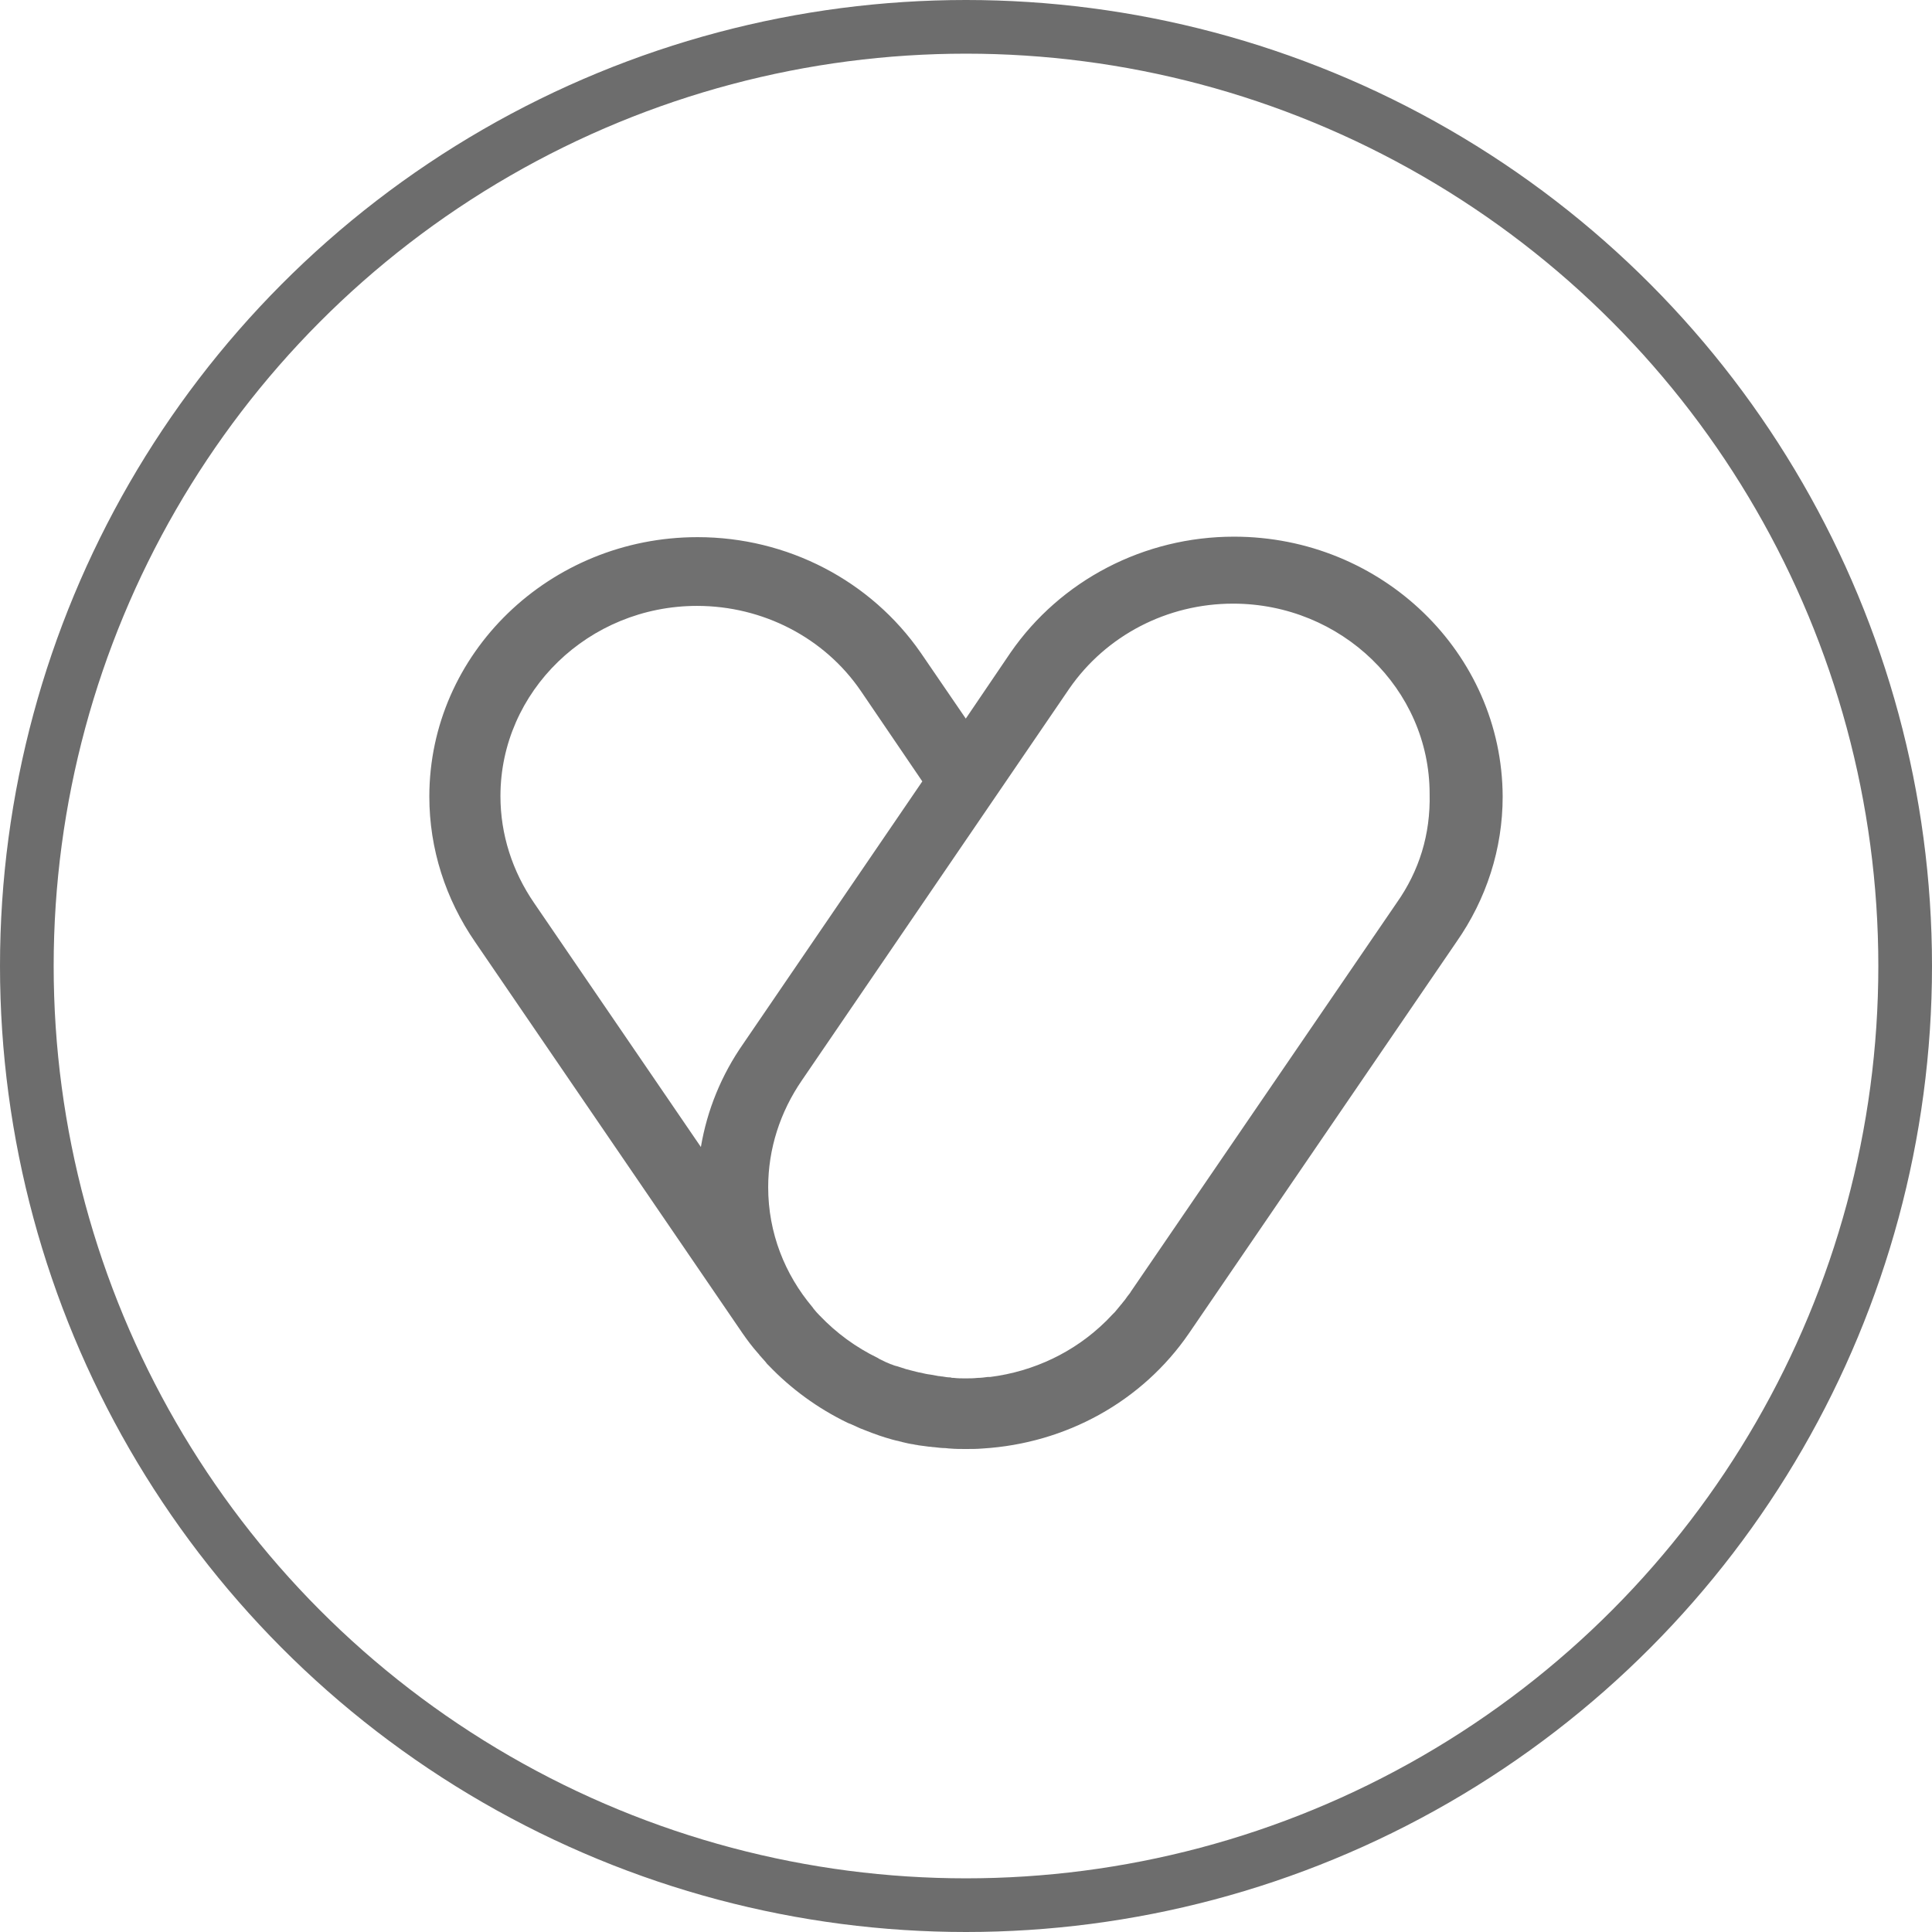 <svg width="36" height="36" viewBox="0 0 36 36" fill="none" xmlns="http://www.w3.org/2000/svg">
<path d="M22.993 10C21.322 10 19.765 10.809 18.831 12.159L17.996 13.39L17.16 12.168C16.226 10.817 14.67 10.009 12.998 10.009C10.241 10.009 8 12.177 8 14.844C8 15.816 8.302 16.753 8.854 17.554L13.834 24.841C13.923 24.97 14.02 25.099 14.127 25.219C14.136 25.228 14.145 25.236 14.154 25.253C14.198 25.305 14.252 25.357 14.296 25.417C14.305 25.426 14.305 25.426 14.314 25.434C14.741 25.882 15.239 26.243 15.79 26.51C15.808 26.518 15.826 26.527 15.852 26.535C15.906 26.561 15.95 26.578 16.004 26.604C16.039 26.622 16.075 26.63 16.11 26.647C16.155 26.665 16.199 26.682 16.244 26.699C16.288 26.716 16.341 26.733 16.386 26.75C16.422 26.759 16.457 26.776 16.493 26.785C16.582 26.811 16.662 26.837 16.751 26.854C16.768 26.862 16.795 26.862 16.813 26.871C16.884 26.888 16.955 26.905 17.026 26.914C17.053 26.923 17.088 26.923 17.115 26.931C17.177 26.94 17.24 26.948 17.311 26.957C17.346 26.957 17.373 26.966 17.409 26.966C17.48 26.974 17.542 26.983 17.613 26.983C17.64 26.983 17.666 26.991 17.702 26.991C17.8 27 17.898 27 17.996 27C18.102 27 18.2 27 18.307 26.991C19.863 26.897 21.286 26.114 22.157 24.841L27.137 17.554C27.698 16.753 28 15.816 28 14.844C27.991 12.168 25.75 10 22.993 10ZM9.325 14.835C9.325 12.882 10.97 11.29 12.989 11.29C14.216 11.29 15.363 11.884 16.039 12.873L17.186 14.56L13.851 19.446C13.442 20.031 13.176 20.685 13.06 21.373L9.956 16.831C9.547 16.237 9.325 15.549 9.325 14.835ZM26.026 16.822L21.073 24.066C21.055 24.101 21.028 24.127 21.01 24.152C20.983 24.195 20.948 24.238 20.912 24.281C20.904 24.299 20.886 24.307 20.877 24.324C20.841 24.367 20.806 24.41 20.77 24.453C20.761 24.462 20.752 24.471 20.743 24.479C20.699 24.522 20.654 24.574 20.61 24.617L20.601 24.625C20.023 25.193 19.267 25.555 18.449 25.658C18.431 25.658 18.422 25.658 18.405 25.658C18.342 25.666 18.28 25.675 18.218 25.675C18.138 25.684 18.067 25.684 17.987 25.684C17.916 25.684 17.844 25.684 17.773 25.675C17.756 25.675 17.729 25.675 17.711 25.666C17.658 25.666 17.613 25.658 17.56 25.649C17.533 25.649 17.515 25.641 17.489 25.641C17.444 25.632 17.391 25.623 17.346 25.615C17.329 25.615 17.302 25.606 17.284 25.606C17.231 25.598 17.177 25.581 17.124 25.572C17.106 25.572 17.097 25.563 17.08 25.563C17.017 25.546 16.955 25.529 16.884 25.512C16.857 25.503 16.831 25.494 16.804 25.486C16.768 25.477 16.733 25.46 16.688 25.451C16.653 25.443 16.626 25.426 16.59 25.417C16.564 25.408 16.537 25.391 16.51 25.383C16.475 25.365 16.439 25.348 16.404 25.331C16.386 25.322 16.368 25.314 16.359 25.305C15.95 25.107 15.586 24.841 15.274 24.514L15.265 24.505C15.23 24.471 15.194 24.428 15.159 24.385C15.15 24.376 15.15 24.367 15.141 24.359C14.625 23.748 14.314 22.974 14.314 22.122C14.314 21.408 14.536 20.72 14.945 20.126L19.925 12.831C20.61 11.841 21.748 11.248 22.976 11.248C24.994 11.248 26.639 12.839 26.639 14.792C26.657 15.549 26.444 16.229 26.026 16.822Z" fill="#707070"/>
<circle cx="18" cy="18" r="17.5" stroke="#6D6D6D"/>
</svg>
